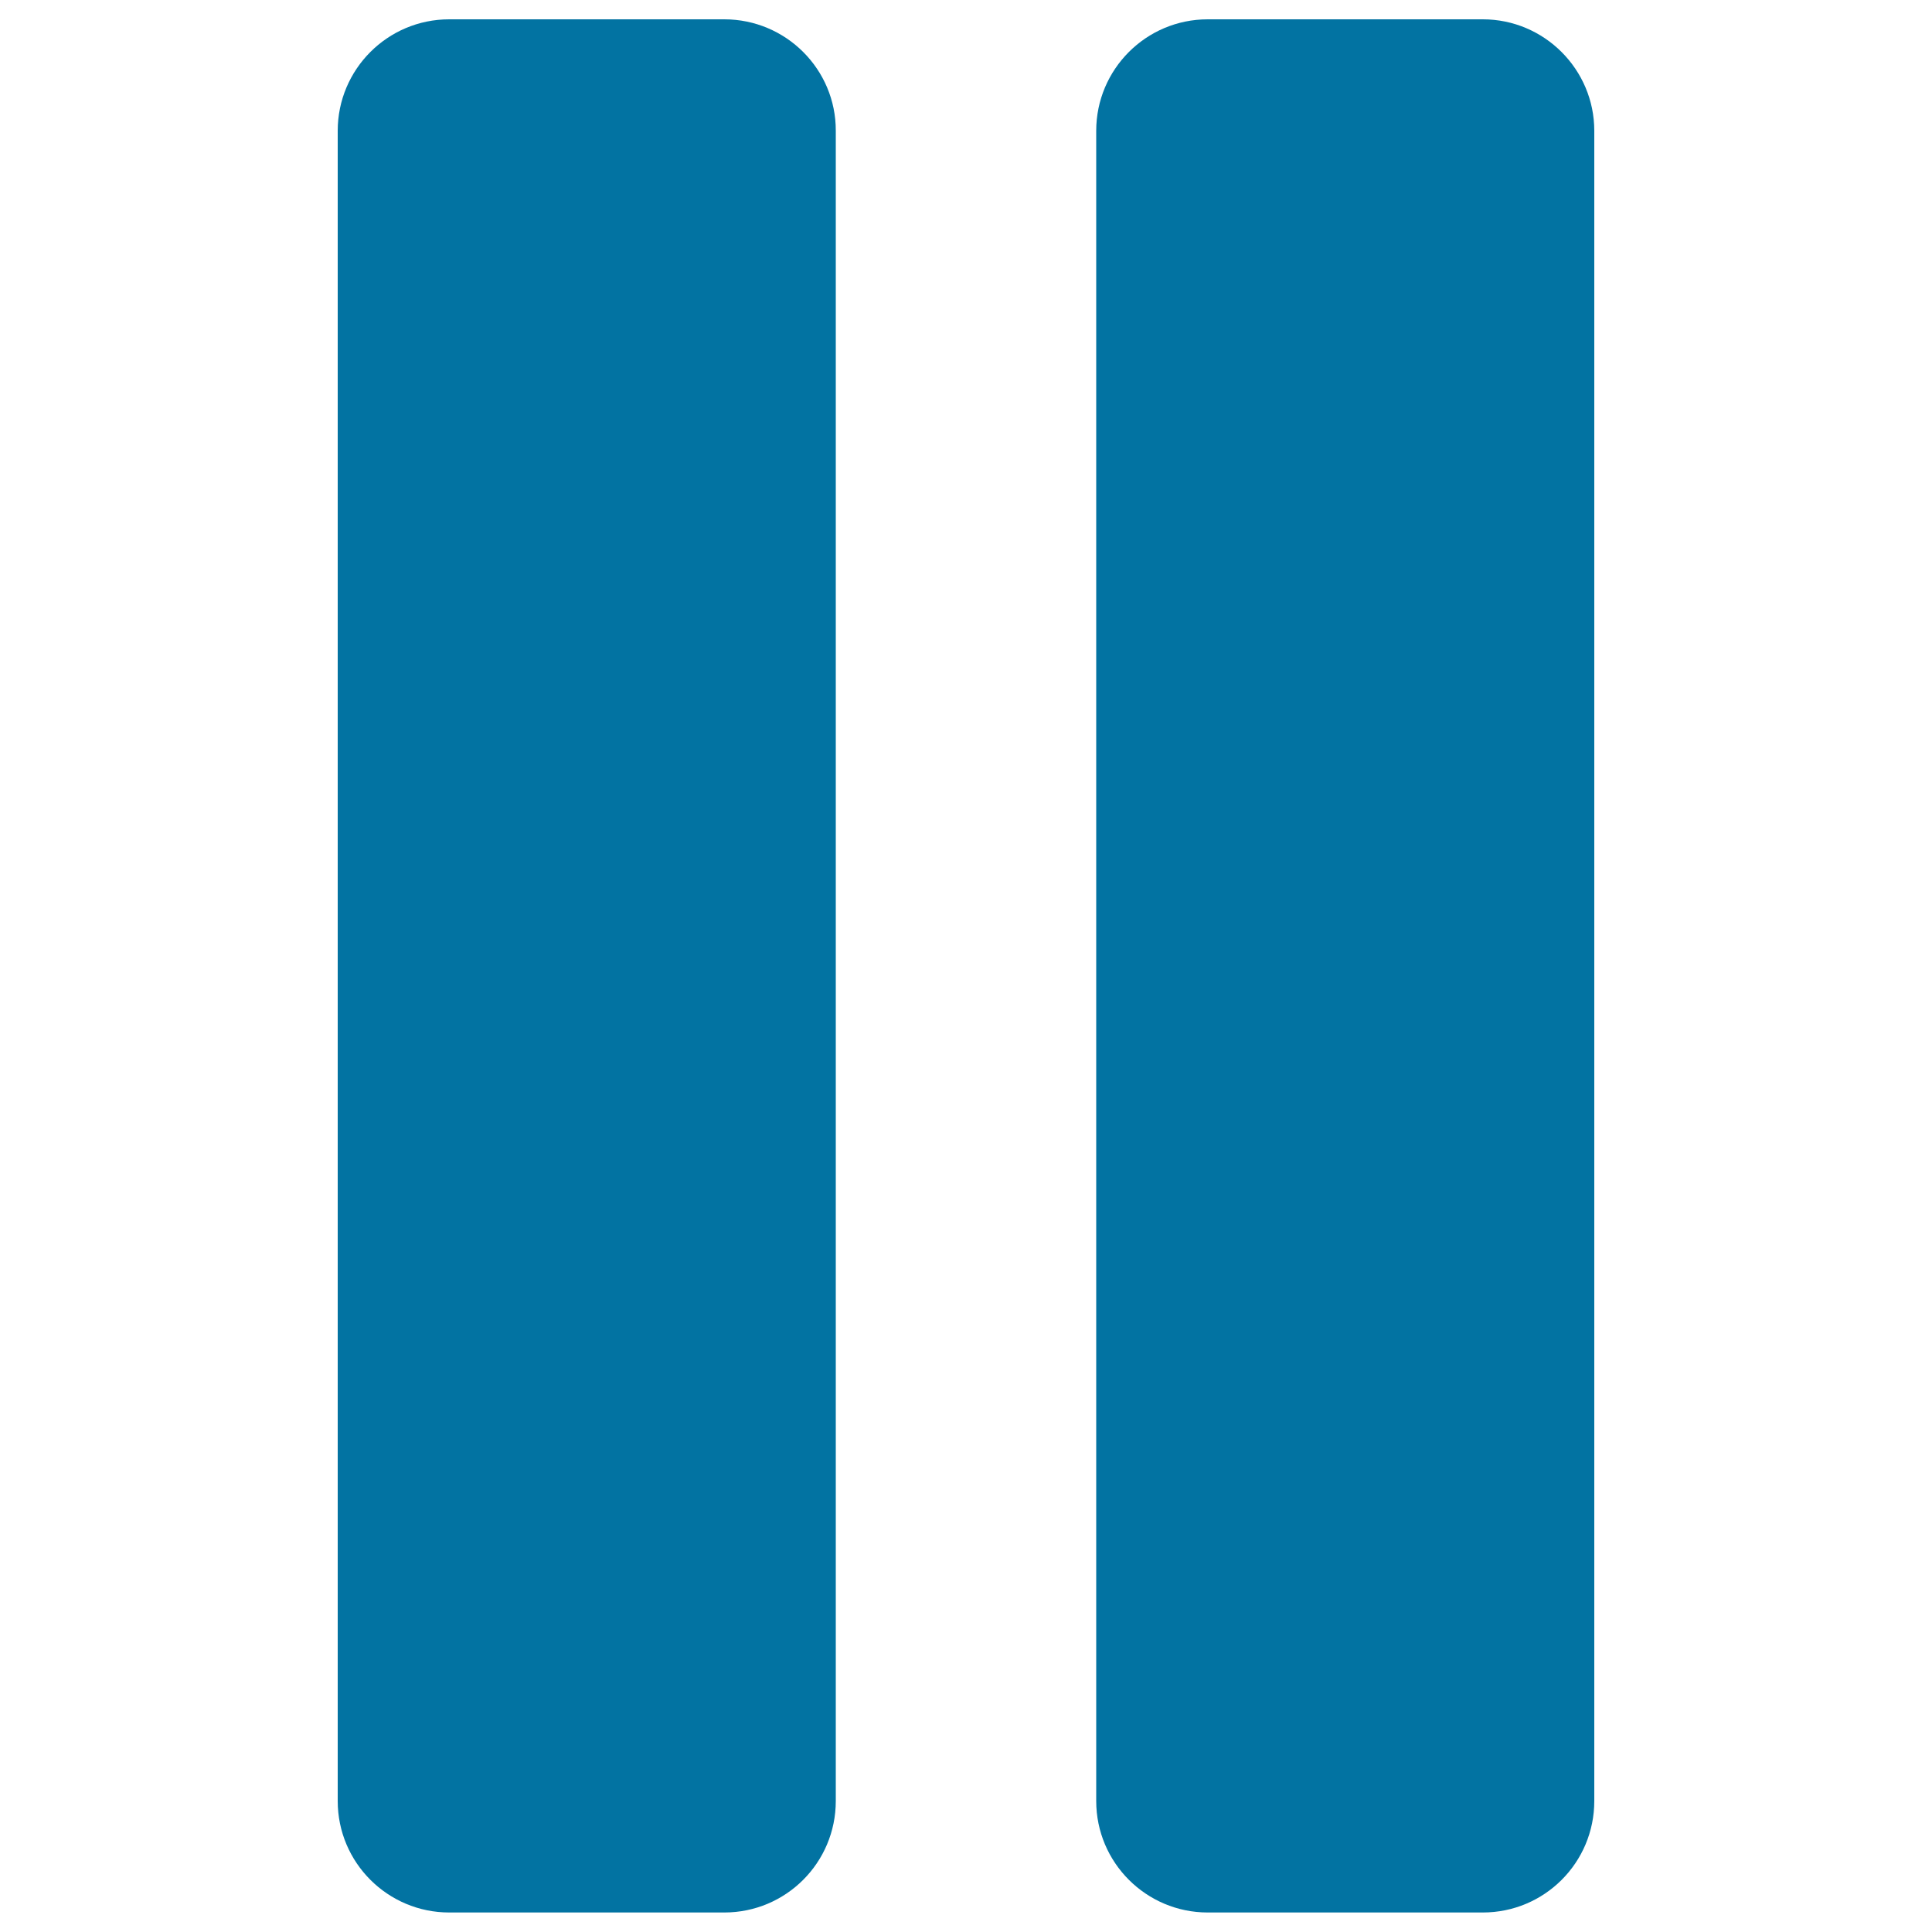 <svg xmlns="http://www.w3.org/2000/svg" viewBox="0 0 1000 1000" style="fill:#0273a2">
<title>Pause SVG icon</title>
<g><g><path d="M374.9,10H232.5c-31.9,0-57.7,25.9-57.7,57.7v864.5c0,31.9,25.9,57.7,57.7,57.7h142.4c31.9,0,57.7-25.8,57.7-57.7V67.7C432.7,35.9,406.8,10,374.9,10z"/><path d="M767.5,10H625.1c-31.9,0-57.7,25.9-57.7,57.7v864.5c0,31.9,25.9,57.7,57.7,57.7h142.4c31.9,0,57.7-25.8,57.7-57.7V67.7C825.2,35.9,799.3,10,767.5,10z"/></g></g>
</svg>